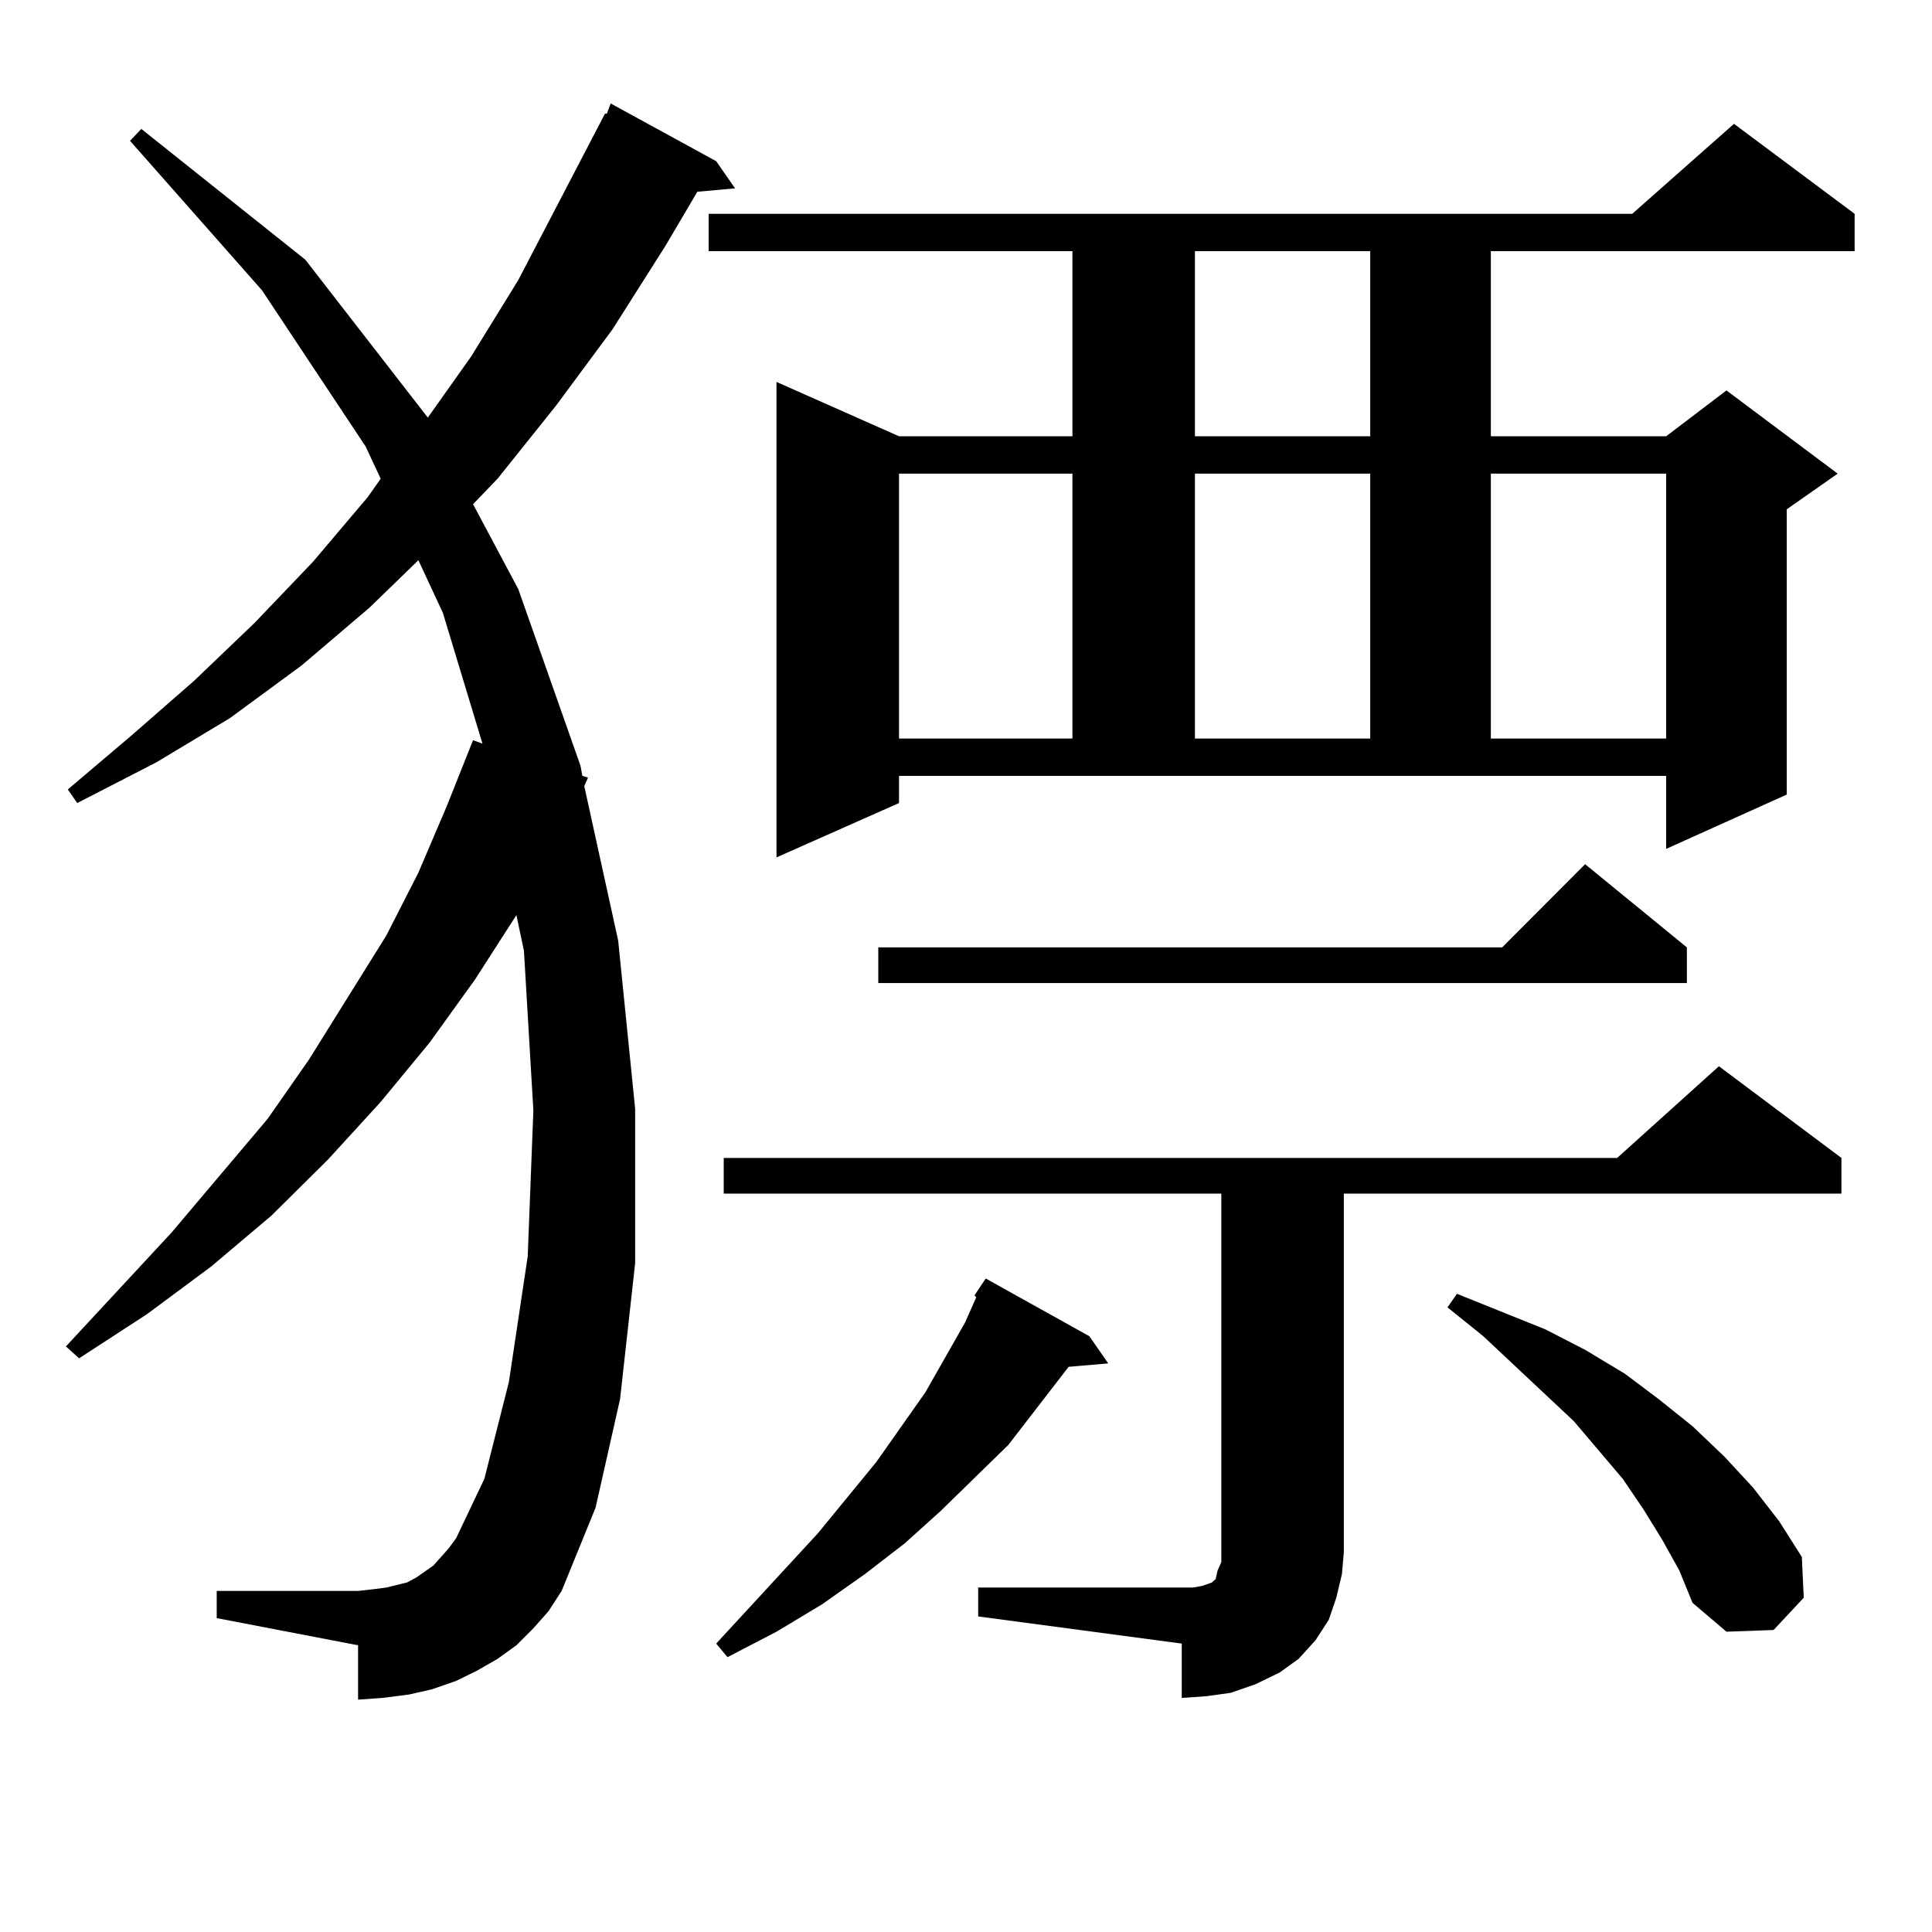 <?xml version="1.0" encoding="utf-8"?>
<!-- Generator: Adobe Illustrator 16.0.0, SVG Export Plug-In . SVG Version: 6.00 Build 0)  -->
<!DOCTYPE svg PUBLIC "-//W3C//DTD SVG 1.1//EN" "http://www.w3.org/Graphics/SVG/1.1/DTD/svg11.dtd">
<svg version="1.1" id="图层_1" xmlns="http://www.w3.org/2000/svg" xmlns:xlink="http://www.w3.org/1999/xlink" x="0px" y="0px"
	 width="1000px" height="1000px" viewBox="0 0 1000 1000" enable-background="new 0 0 1000 1000" xml:space="preserve">
<path d="M276.066,842.805l-8.78,8.789l-9.756,7.031l-10.731,6.152l-10.731,5.273l-12.682,4.395l-11.707,2.637l-13.658,1.758
	l-12.683,0.879v-28.125l-73.169-14.063v-14.063h73.169l7.805-0.879l6.829-0.879l10.731-2.637l4.878-2.637l8.78-6.152l7.805-8.789
	l3.902-5.273l14.634-30.762l12.683-50.098l9.756-65.039l2.927-75.586l-4.878-82.617l-3.902-18.457l-21.463,33.398l-23.414,32.52
	l-25.365,30.762l-27.316,29.883L140.46,629.23l-31.219,26.367l-33.17,24.609l-35.121,22.852l-6.829-6.152l54.633-58.887
	l49.755-58.887l21.463-30.762l39.999-64.16l16.585-32.52l14.634-34.277l13.658-34.277l4.878,1.758l-20.487-67.676l-12.683-27.246
	l-25.365,24.609l-35.121,29.883l-37.072,27.246L80.95,394.563l-40.975,21.094l-4.878-7.031l33.17-28.125l32.194-28.125
	l31.219-29.883l30.243-31.641l28.292-33.398l6.829-9.668l-7.805-16.699l-53.657-80.859L67.292,72.883l5.854-6.152l84.876,67.676
	l63.413,81.738l22.438-31.641l24.39-39.551l44.877-86.133h0.976l1.951-5.273l54.633,29.883l9.756,14.063l-19.512,1.758
	l-16.585,28.125l-27.316,43.066l-29.268,39.551l-30.243,37.793l-12.683,13.184l23.414,43.945l32.194,91.406l0.976,5.273l2.927,0.879
	l-1.951,4.395l17.561,79.98l8.78,87.012v79.98l-7.805,70.313l-12.683,56.25L290.7,823.469l-6.829,10.547L276.066,842.805z
	 M465.33,415.656l-63.413,28.125V197.688l63.413,28.125h89.754v-95.801H366.796v-19.336h478.037l52.682-46.582l62.438,46.582v19.336
	H771.664v95.801h90.729l31.219-23.73l57.56,43.066l-26.341,18.457v147.656l-62.438,28.125v-37.793H465.33V415.656z M563.864,691.633
	l9.756,14.063l-20.487,1.758l-31.219,40.43l-35.121,34.277l-18.536,16.699l-20.487,15.82l-22.438,15.82l-23.414,14.063
	l-25.365,13.184l-5.854-7.031l52.682-57.129l30.243-36.914l25.365-36.035l20.487-36.035l5.854-13.184l-0.976-0.879l5.854-8.789
	L563.864,691.633z M506.305,821.711h105.363h5.854l4.878-0.879l4.878-1.758l1.951-1.758l0.976-4.395l1.951-4.395v-5.273V617.805
	H374.601v-18.457h462.428l52.682-47.461l63.413,47.461v18.457H695.568v185.449l-0.976,11.426l-2.927,12.305l-3.902,11.426
	l-6.829,10.547l-8.78,9.668l-9.756,7.031l-12.683,6.152l-12.683,4.395l-12.683,1.758l-12.683,0.879v-28.125l-105.363-14.063V821.711
	z M873.125,490.363v18.457H454.599v-18.457h322.919l42.926-43.066L873.125,490.363z M465.33,245.148v137.109h89.754V245.148H465.33z
	 M618.497,130.012v95.801h90.729v-95.801H618.497z M618.497,245.148v137.109h90.729V245.148H618.497z M860.442,797.102l-9.756-15.82
	l-10.731-15.82l-25.365-29.883l-46.828-43.945l-18.536-14.941l4.878-7.031l45.853,18.457l20.487,10.547l20.487,12.305l17.561,13.184
	l17.561,14.063l16.585,15.82l14.634,15.82l13.658,17.578l11.707,18.457l0.976,21.094l-15.609,16.699l-24.39,0.879l-17.561-14.941
	l-6.829-16.699L860.442,797.102z M771.664,245.148v137.109h90.729V245.148H771.664z"/>
</svg>
